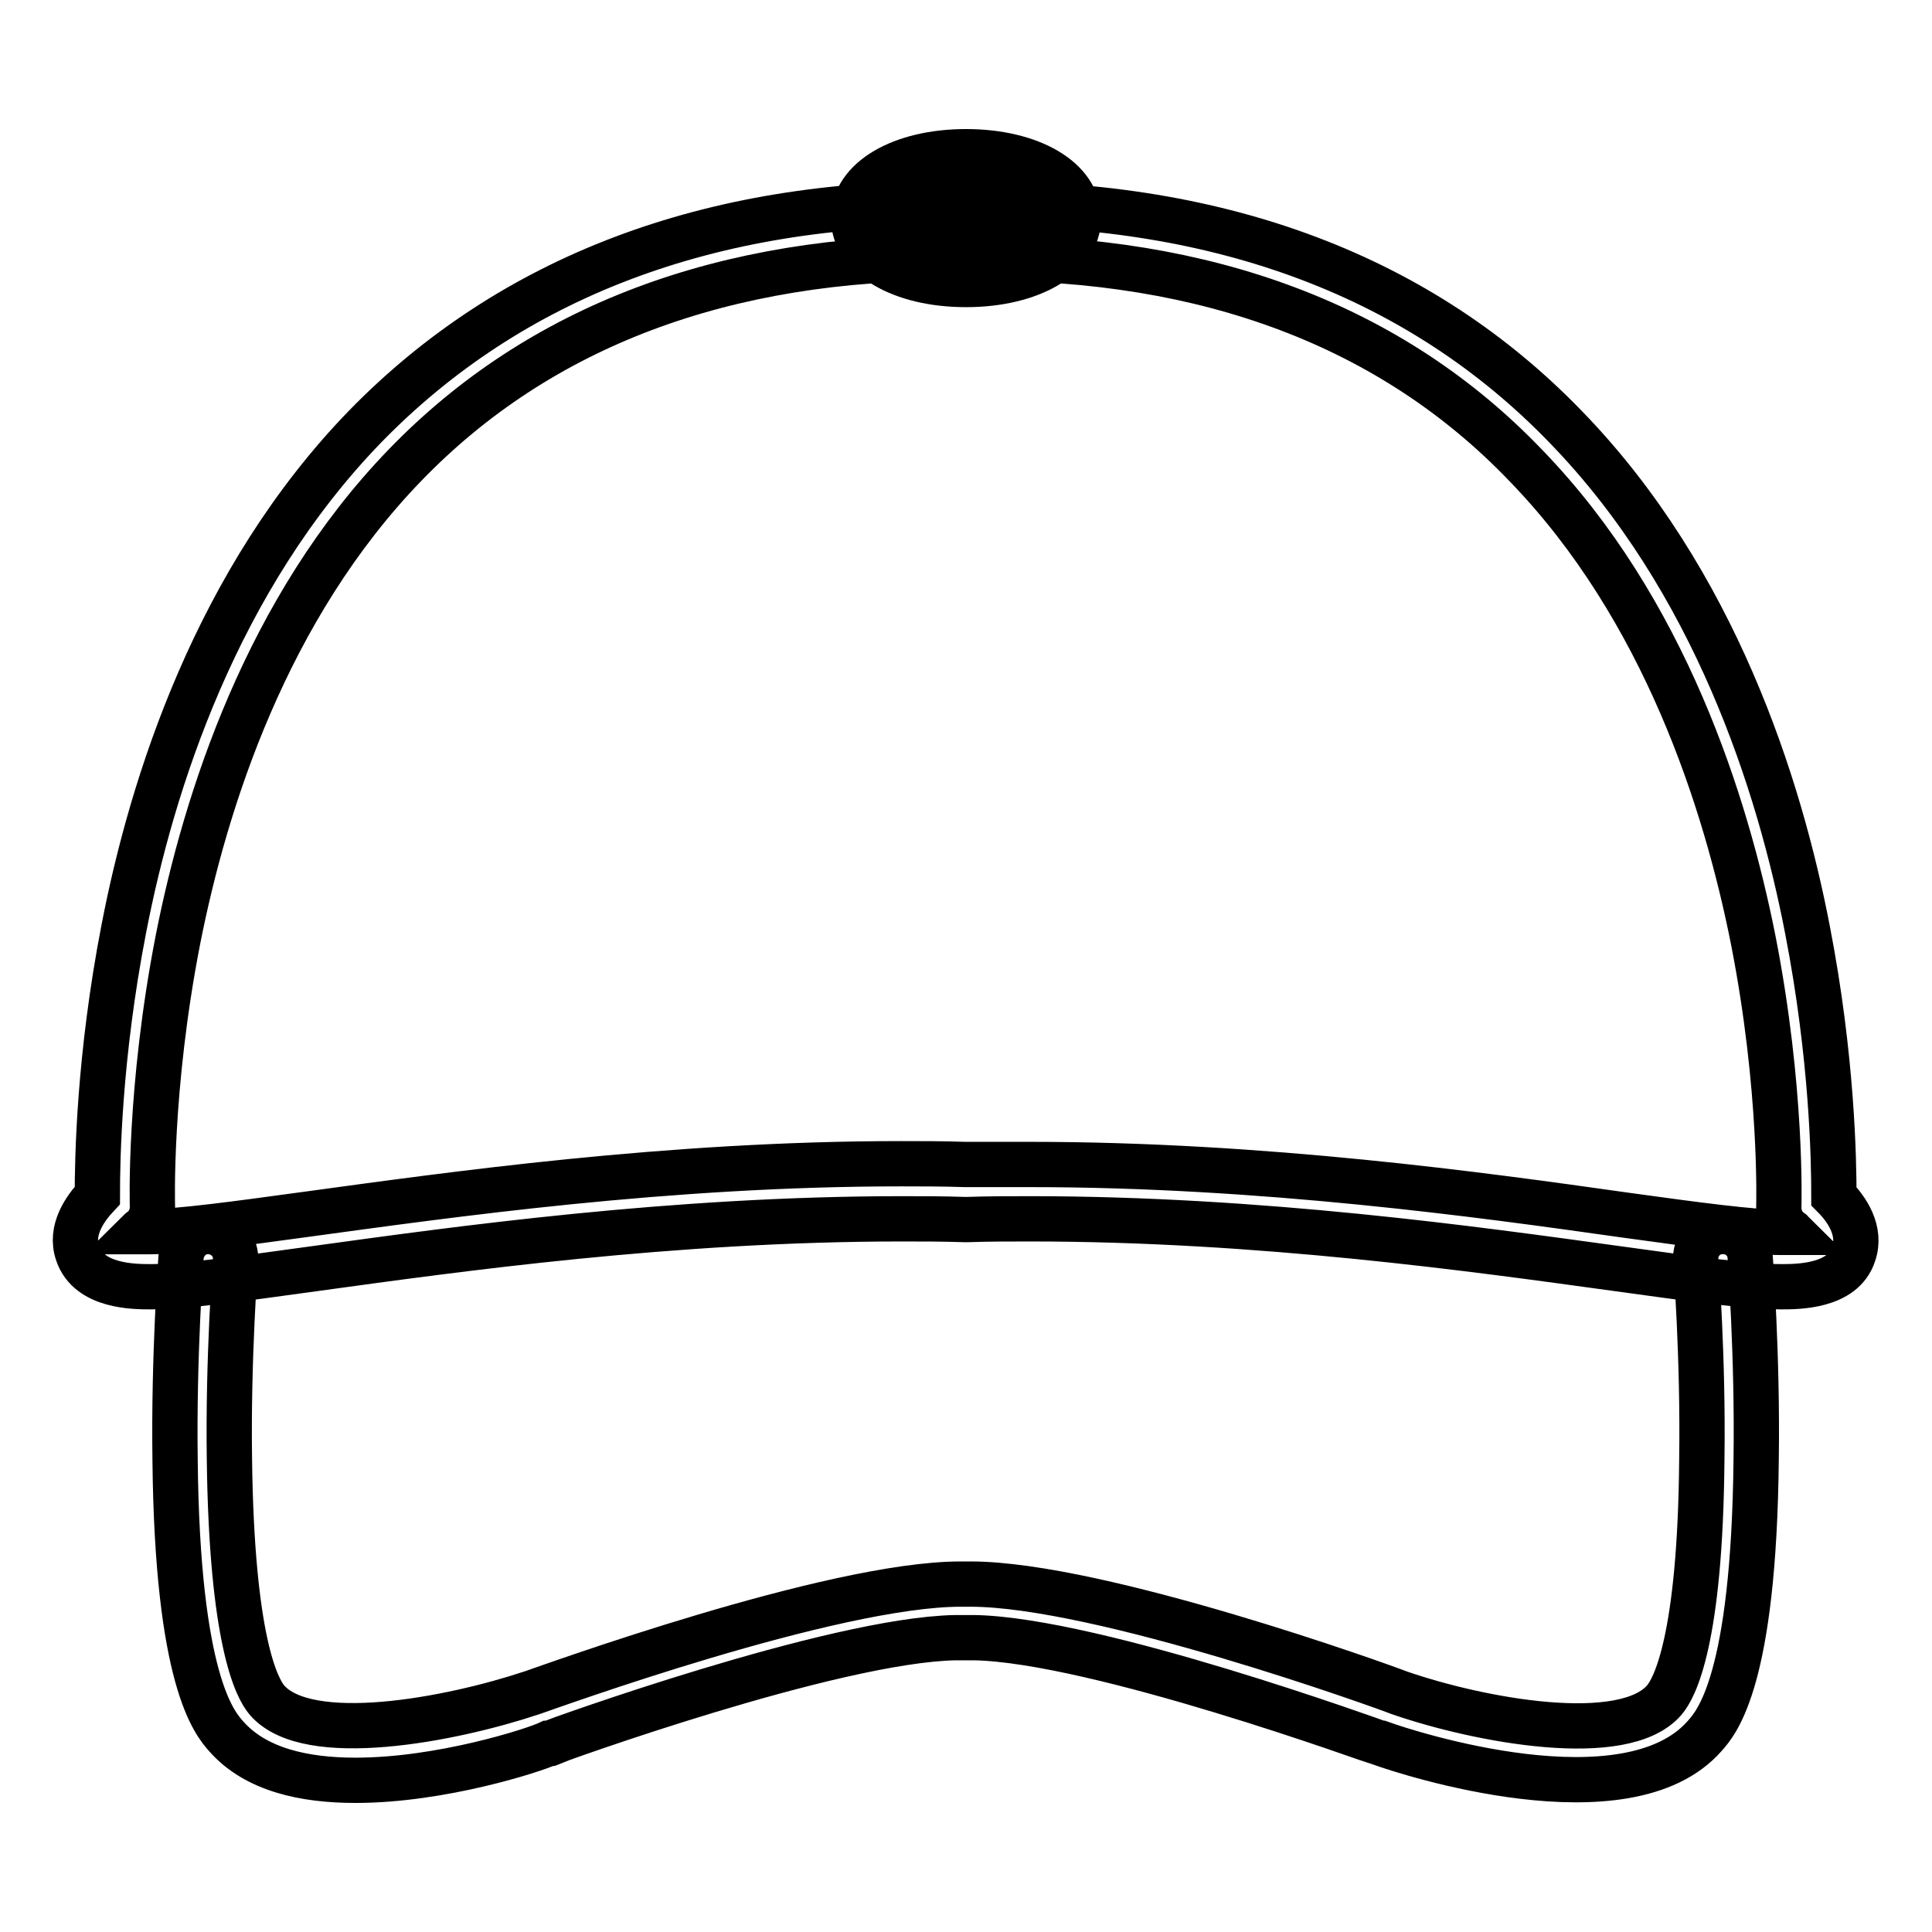 <?xml version="1.0" encoding="utf-8"?>
<!-- Svg Vector Icons : http://www.onlinewebfonts.com/icon -->
<!DOCTYPE svg PUBLIC "-//W3C//DTD SVG 1.1//EN" "http://www.w3.org/Graphics/SVG/1.1/DTD/svg11.dtd">
<svg version="1.1" xmlns="http://www.w3.org/2000/svg" xmlns:xlink="http://www.w3.org/1999/xlink" x="0px" y="0px" viewBox="0 0 256 256" enable-background="new 0 0 256 256" xml:space="preserve">
<g> <path stroke-width="6" fill-opacity="0" stroke="#000000"  d="M236,170.5c-4.3,0-11.6-1-21.7-2.4c-18.9-2.6-47.3-6.6-77.8-6.6c-2.7,0-5.5,0-8.4,0.1h-0.2 c-2.9-0.1-5.8-0.1-8.4-0.1c-30.4,0-58.9,4-77.8,6.6c-10.1,1.4-17.4,2.4-21.7,2.4c-2.2,0-8.2,0-9.7-4.4c-1.1-3.1,1-6,2.6-7.7 c0-4.7,0.2-18.3,3.5-35.3c3.7-19.2,12.3-46.3,32-66.6C67.7,36.7,94,26.7,126.4,27c0.4,0,0.7,0,1,0h1.2c0.3,0,0.7,0,1,0 c32.4-0.2,58.7,9.7,77.9,29.6c19.7,20.3,28.3,47.4,32,66.6c3.3,17,3.5,30.6,3.5,35.3c1.7,1.7,3.7,4.6,2.6,7.7 C244.2,170.5,238.2,170.5,236,170.5z M136.5,154.3c30.9,0,59.7,4,78.8,6.7c9.4,1.3,16.9,2.3,20.7,2.3c0.6,0,1.1,0,1.5,0 c-0.1-0.1-0.3-0.2-0.4-0.3c-0.9-0.7-1.4-1.8-1.4-3c0-0.2,0.5-15.7-3.4-35.5c-3.6-18.1-11.7-43.8-30.1-62.8 C184.5,43.2,160,34,129.7,34.2c-0.3,0-0.6,0-0.9,0l-0.7,0h-0.1l-0.7,0c-0.3,0-0.6,0-0.9,0C96,34,71.5,43.2,53.7,61.6 c-18.4,19-26.5,44.6-30.1,62.8c-3.9,19.9-3.4,35.4-3.4,35.5c0,1.2-0.5,2.3-1.4,3c-0.1,0.1-0.3,0.2-0.4,0.3c0.4,0,0.9,0,1.5,0 c3.8,0,11.2-1,20.7-2.3c19.1-2.6,47.8-6.7,78.8-6.7c2.7,0,5.5,0,8.5,0.1C131,154.3,133.8,154.3,136.5,154.3L136.5,154.3z"/> <path stroke-width="6" fill-opacity="0" stroke="#000000"  d="M47.1,235.9c-6.8,0-13.2-1.4-17.1-5.8c-1.6-1.8-6.5-7.4-6.8-36.6C23,179.5,24,166.7,24,166.5 c0.2-2,1.9-3.5,3.9-3.3s3.5,1.9,3.3,3.9c0,0.1-1,12.7-0.8,26.3c0.3,23.9,3.6,30.3,5,31.9c5.4,6.2,24.3,2.6,35.1-1 c2.1-0.7,39.7-14.4,56.8-14.4c0.1,0,0.3,0,0.4,0h0.5c0.1,0,0.3,0,0.4,0c17.1,0,54.8,13.6,56.8,14.4c10.7,3.7,29.7,7.2,35.1,1 c1.4-1.6,4.8-8,5-31.9c0.2-13.6-0.8-26.2-0.8-26.3c-0.2-2,1.3-3.8,3.3-3.9c2-0.2,3.8,1.3,3.9,3.3l0,0c0,0.1,1,13,0.8,26.9 c-0.3,29.2-5.2,34.8-6.8,36.6c-10.3,11.8-39.6,2.2-42.9,1l-0.1,0c-0.4-0.1-37.6-13.7-53.8-14c-0.2,0-0.4,0-0.7,0h-1.1 c-0.2,0-0.4,0-0.7,0c-16.2,0.3-53.4,13.8-53.8,14l-0.1,0C70.8,231.9,58.5,235.9,47.1,235.9z"/> <path stroke-width="6" fill-opacity="0" stroke="#000000"  d="M116.7,28.9c0,2.9,5,5.2,11.3,5.2s11.3-2.3,11.3-5.2c0-2.9-5-5.2-11.3-5.2S116.7,26.1,116.7,28.9 L116.7,28.9z"/> <path stroke-width="6" fill-opacity="0" stroke="#000000"  d="M128,37.7c-8.6,0-14.9-3.7-14.9-8.8c0-5.1,6.3-8.8,14.9-8.8s14.9,3.7,14.9,8.8 C142.9,34,136.6,37.7,128,37.7z M120.9,28.9c1.1,0.7,3.5,1.5,7.1,1.5c3.7,0,6-0.9,7.1-1.5c-1.1-0.7-3.5-1.5-7.1-1.5 C124.3,27.4,122,28.3,120.9,28.9L120.9,28.9z"/></g>
</svg>